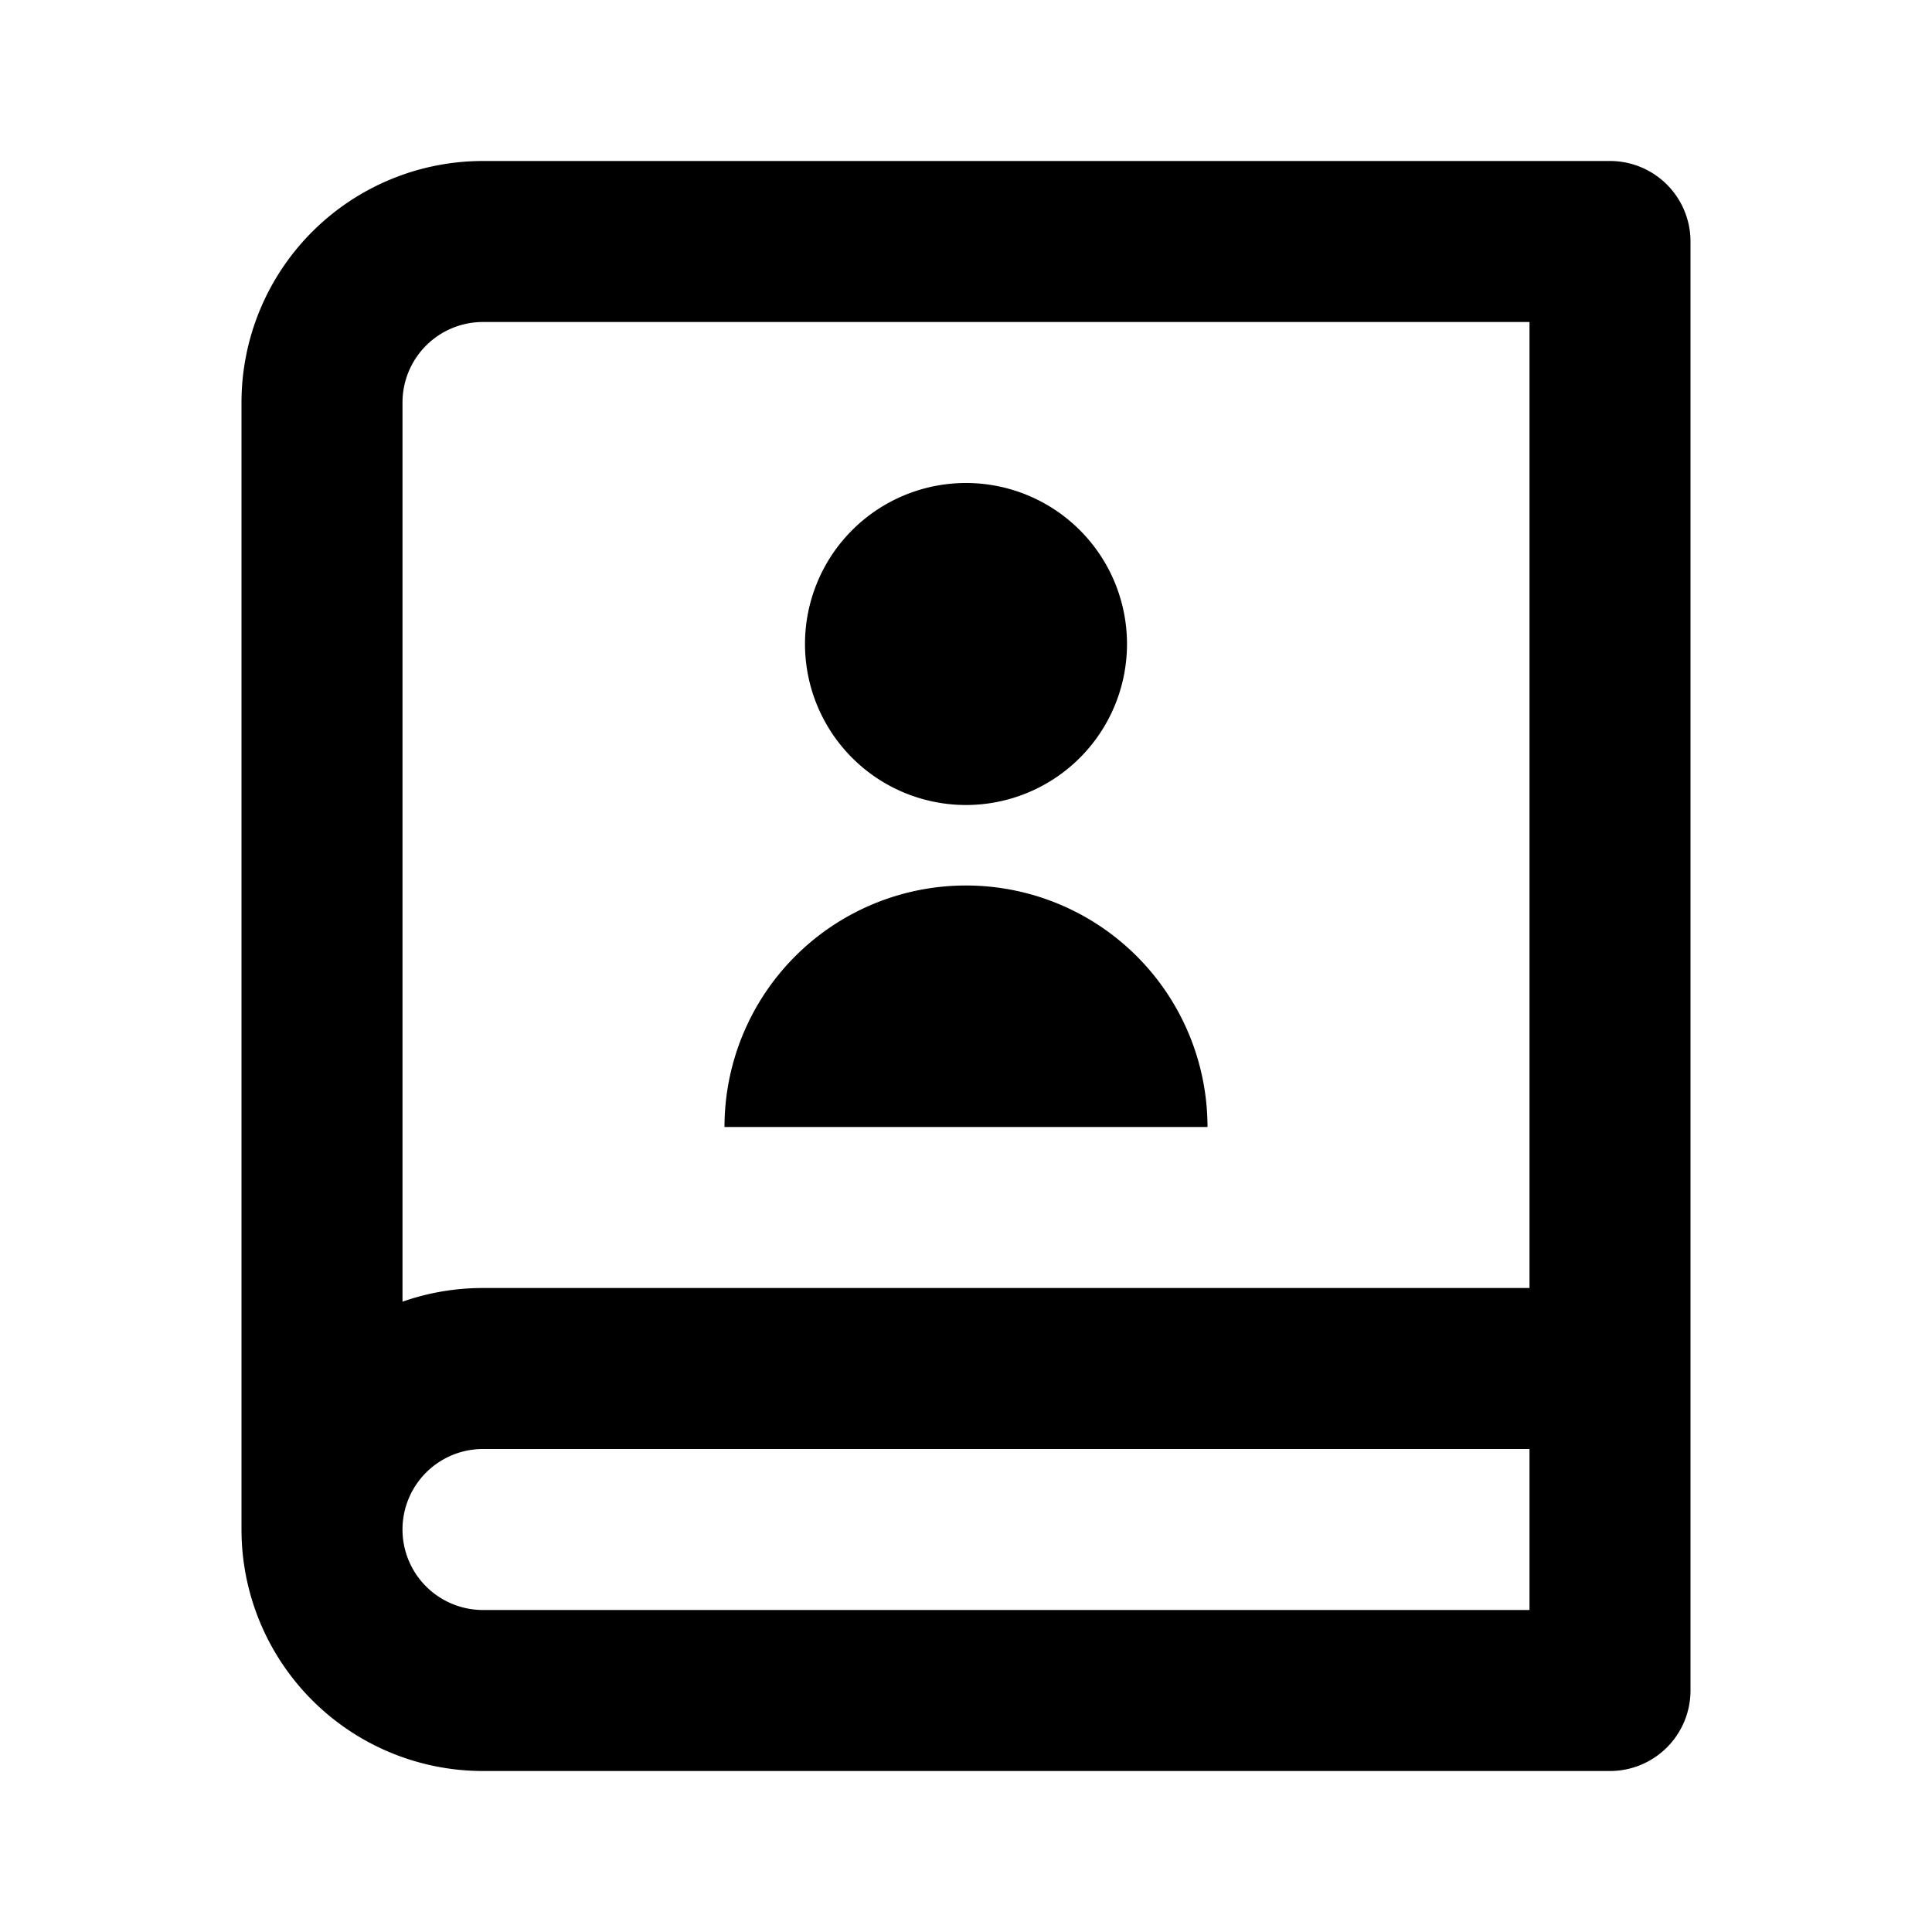 <svg xmlns="http://www.w3.org/2000/svg" viewBox="0 0 24 24">
    <g>
        <path fill="none" d="M0 0h24v24H0z"/>
        <path d="M20 22H6a3 3 0 0 1-3-3V5a3 3 0 0 1 3-3h14a1 1 0 0 1 1 1v18a1 1 0 0 1-1 1zm-1-2v-2H6a1 1 0 0 0 0 2h13zM5 16.17c.313-.11.65-.17 1-.17h13V4H6a1 1 0 0 0-1 1v11.17zM12 10a2 2 0 1 1 0-4 2 2 0 0 1 0 4zm-3 4a3 3 0 0 1 6 0H9z"/>
    </g>
</svg>
